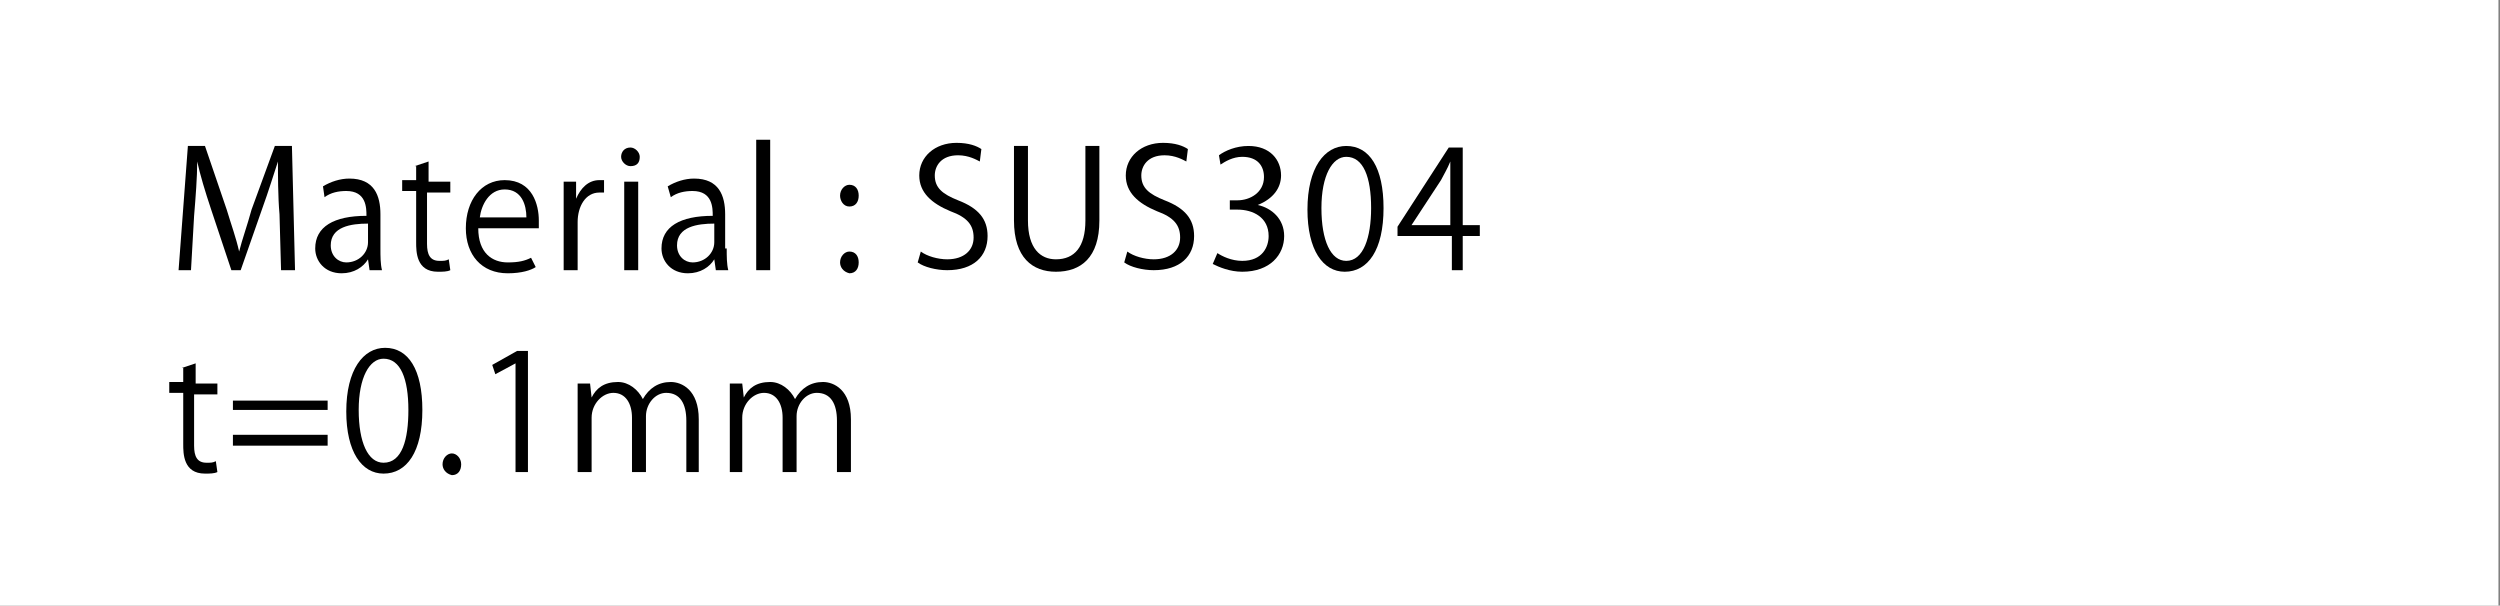 <?xml version="1.0" encoding="utf-8"?>
<!-- Generator: Adobe Illustrator 25.0.0, SVG Export Plug-In . SVG Version: 6.00 Build 0)  -->
<svg version="1.1" id="レイヤー_1" xmlns="http://www.w3.org/2000/svg" xmlns:xlink="http://www.w3.org/1999/xlink" x="0px"
	 y="0px" viewBox="0 0 161 39" style="enable-background:new 0 0 161 39;" xml:space="preserve">
<rect x="0" y="0" width="161" height="39" fill="#808080" stroke="none"/>
<style type="text/css">
	.st0{fill:#FFFFFF;}
</style>
<rect class="st0" width="160.9" height="39.1"/>
<g>
	<g>
		<path d="M19,17.4h-0.9L18,13.8c-0.1-1.1-0.1-2.6-0.1-3.4h0c-0.3,0.9-0.6,1.9-1,3l-1.4,4h-0.6l-1.3-3.9c-0.4-1.2-0.7-2.2-0.9-3.1h0
			c0,1-0.1,2.3-0.2,3.5l-0.2,3.5h-0.8l0.6-8h1.1l1.4,4.1c0.3,1,0.6,1.8,0.8,2.7h0c0.2-0.8,0.5-1.6,0.8-2.7l1.5-4.1h1.1L19,17.4z"/>
		<path d="M24.5,16c0,0.5,0,1,0.1,1.4h-0.8l-0.1-0.7h0c-0.3,0.5-0.9,0.9-1.7,0.9c-1.1,0-1.7-0.8-1.7-1.6c0-1.4,1.2-2.1,3.3-2.1
			c0-0.5,0-1.6-1.3-1.6c-0.5,0-1,0.1-1.4,0.4L20.8,12c0.5-0.3,1.1-0.5,1.7-0.5c1.6,0,2,1.1,2,2.3V16z M23.7,14.4
			c-1.1,0-2.4,0.2-2.4,1.4c0,0.7,0.5,1.1,1,1.1c0.8,0,1.4-0.6,1.4-1.3V14.4z"/>
		<path d="M26.7,10.7l0.9-0.3v1.3H29v0.7h-1.5v3.3c0,0.7,0.2,1.1,0.8,1.1c0.3,0,0.4,0,0.6-0.1l0.1,0.7c-0.2,0.1-0.5,0.1-0.8,0.1
			c-1.4,0-1.4-1.3-1.4-1.9v-3.3h-0.9v-0.7h0.9V10.7z"/>
		<path d="M34.5,17.2c-0.3,0.2-0.9,0.4-1.8,0.4c-1.7,0-2.7-1.2-2.7-2.9c0-1.8,1-3.1,2.5-3.1c1.8,0,2.2,1.6,2.2,2.6
			c0,0.2,0,0.3,0,0.5h-3.9c0,1.6,0.9,2.2,1.9,2.2c0.7,0,1.1-0.1,1.5-0.3L34.5,17.2z M33.9,14c0-0.8-0.3-1.8-1.4-1.8
			c-1,0-1.5,1-1.6,1.8H33.9z"/>
		<path d="M38.9,12.4c-0.1,0-0.2,0-0.3,0c-0.9,0-1.4,0.9-1.4,1.9v3.1h-0.9v-4c0-0.6,0-1.2,0-1.7h0.8l0,1.1h0
			c0.3-0.7,0.8-1.2,1.5-1.2c0.1,0,0.2,0,0.3,0V12.4z"/>
		<path d="M40.6,10.7c-0.3,0-0.6-0.3-0.6-0.6c0-0.3,0.2-0.6,0.6-0.6c0.3,0,0.6,0.3,0.6,0.6C41.2,10.5,41,10.7,40.6,10.7z M41.1,17.4
			h-0.9v-5.7h0.9V17.4z"/>
		<path d="M46.8,16c0,0.5,0,1,0.1,1.4h-0.8L46,16.7h0c-0.3,0.5-0.9,0.9-1.7,0.9c-1.1,0-1.7-0.8-1.7-1.6c0-1.4,1.2-2.1,3.3-2.1
			c0-0.5,0-1.6-1.3-1.6c-0.5,0-1,0.1-1.4,0.4L43,12c0.5-0.3,1.1-0.5,1.7-0.5c1.6,0,2,1.1,2,2.3V16z M46,14.4c-1.1,0-2.4,0.2-2.4,1.4
			c0,0.7,0.5,1.1,1,1.1c0.8,0,1.4-0.6,1.4-1.3V14.4z"/>
		<path d="M49.6,17.4h-0.9V9h0.9V17.4z"/>
		<path d="M54.1,12.6c0-0.4,0.3-0.7,0.6-0.7c0.4,0,0.6,0.3,0.6,0.7c0,0.4-0.2,0.7-0.6,0.7C54.3,13.3,54.1,12.9,54.1,12.6z
			 M54.1,16.9c0-0.4,0.3-0.7,0.6-0.7c0.4,0,0.6,0.3,0.6,0.7c0,0.4-0.2,0.7-0.6,0.7C54.3,17.5,54.1,17.2,54.1,16.9z"/>
		<path d="M63.1,10.4c-0.2-0.1-0.7-0.4-1.4-0.4c-1.1,0-1.5,0.7-1.5,1.3c0,0.8,0.5,1.2,1.5,1.6c1.3,0.5,1.9,1.2,1.9,2.3
			c0,1.3-0.9,2.2-2.6,2.2c-0.7,0-1.5-0.2-1.9-0.5l0.2-0.7c0.4,0.3,1.1,0.5,1.7,0.5c1.1,0,1.7-0.6,1.7-1.4c0-0.8-0.4-1.3-1.5-1.7
			c-1.2-0.5-2-1.2-2-2.3c0-1.2,1-2.1,2.4-2.1c0.8,0,1.3,0.2,1.6,0.4L63.1,10.4z"/>
		<path d="M70.8,14.2c0,2.4-1.2,3.3-2.8,3.3c-1.5,0-2.7-0.9-2.7-3.3V9.4h0.9v4.8c0,1.8,0.8,2.5,1.8,2.5c1.2,0,1.9-0.8,1.9-2.5V9.4
			h0.9V14.2z"/>
		<path d="M76.4,10.4C76.2,10.3,75.7,10,75,10c-1.1,0-1.5,0.7-1.5,1.3c0,0.8,0.5,1.2,1.5,1.6c1.3,0.5,1.9,1.2,1.9,2.3
			c0,1.3-0.9,2.2-2.6,2.2c-0.7,0-1.5-0.2-1.9-0.5l0.2-0.7c0.4,0.3,1.1,0.5,1.7,0.5c1.1,0,1.7-0.6,1.7-1.4c0-0.8-0.4-1.3-1.5-1.7
			c-1.2-0.5-2-1.2-2-2.3c0-1.2,1-2.1,2.4-2.1c0.8,0,1.3,0.2,1.6,0.4L76.4,10.4z"/>
		<path d="M81,13.2c0.9,0.2,1.7,0.9,1.7,2c0,1.2-0.9,2.3-2.7,2.3c-0.8,0-1.5-0.3-1.9-0.5l0.3-0.7c0.3,0.2,0.9,0.5,1.6,0.5
			c1.3,0,1.7-0.9,1.7-1.6c0-1.2-1-1.7-2-1.7h-0.5v-0.6h0.5c0.8,0,1.7-0.5,1.7-1.5c0-0.7-0.4-1.3-1.4-1.3c-0.6,0-1.1,0.3-1.4,0.5
			L78.5,10c0.4-0.3,1.1-0.6,1.9-0.6c1.4,0,2.1,0.9,2.1,1.9C82.5,12.1,82,12.8,81,13.2L81,13.2z"/>
		<path d="M84.2,13.5c0-2.7,1.1-4.1,2.5-4.1c1.5,0,2.4,1.4,2.4,4c0,2.7-1,4.1-2.5,4.1C85.2,17.5,84.2,16.1,84.2,13.5z M88.3,13.4
			c0-2-0.5-3.3-1.6-3.3c-0.9,0-1.6,1.2-1.6,3.3c0,2.1,0.6,3.4,1.6,3.4C87.8,16.8,88.3,15.3,88.3,13.4z"/>
		<path d="M94.3,17.4h-0.8v-2.2H90v-0.6l3.3-5.1h0.9v5h1.1v0.7h-1.1V17.4z M90.9,14.5h2.5v-2.8c0-0.4,0-0.8,0-1.3h0
			c-0.2,0.5-0.4,0.8-0.6,1.2L90.9,14.5L90.9,14.5z"/>
		<path d="M11.7,23.7l0.9-0.3v1.3H14v0.7h-1.5v3.3c0,0.7,0.2,1.1,0.8,1.1c0.3,0,0.4,0,0.6-0.1l0.1,0.7c-0.2,0.1-0.5,0.1-0.8,0.1
			c-1.4,0-1.4-1.3-1.4-1.9v-3.3h-0.9v-0.7h0.9V23.7z"/>
		<path d="M21.1,26.4H15v-0.6h6.1V26.4z M21.1,28.7H15V28h6.1V28.7z"/>
		<path d="M22.3,26.5c0-2.7,1.1-4.1,2.5-4.1c1.5,0,2.4,1.4,2.4,4c0,2.7-1,4.1-2.5,4.1C23.3,30.5,22.3,29.1,22.3,26.5z M26.3,26.4
			c0-2-0.5-3.3-1.6-3.3c-0.9,0-1.6,1.2-1.6,3.3c0,2.1,0.6,3.4,1.6,3.4C25.9,29.8,26.3,28.3,26.3,26.4z"/>
		<path d="M28.5,29.9c0-0.4,0.3-0.7,0.6-0.7s0.6,0.3,0.6,0.7c0,0.4-0.2,0.7-0.6,0.7C28.7,30.5,28.5,30.2,28.5,29.9z"/>
		<path d="M33.2,30.4v-7h0l-1.3,0.7l-0.2-0.6l1.6-0.9H34v7.8H33.2z"/>
		<path d="M45.1,30.4h-0.9v-3.3c0-1.1-0.4-1.8-1.3-1.8c-0.7,0-1.3,0.7-1.3,1.5v3.6h-0.9v-3.5c0-0.9-0.4-1.6-1.2-1.6
			c-0.7,0-1.4,0.7-1.4,1.6v3.5h-0.9v-4.2c0-0.6,0-1,0-1.5h0.8l0.1,0.9h0c0.3-0.6,0.8-1,1.7-1c0.7,0,1.3,0.5,1.6,1.1h0
			c0.4-0.7,1-1.1,1.8-1.1c0.7,0,1.8,0.5,1.8,2.4V30.4z"/>
		<path d="M54.8,30.4h-0.9v-3.3c0-1.1-0.4-1.8-1.3-1.8c-0.7,0-1.3,0.7-1.3,1.5v3.6h-0.9v-3.5c0-0.9-0.4-1.6-1.2-1.6
			c-0.7,0-1.4,0.7-1.4,1.6v3.5H47v-4.2c0-0.6,0-1,0-1.5h0.8l0.1,0.9h0c0.3-0.6,0.8-1,1.7-1c0.7,0,1.3,0.5,1.6,1.1h0
			c0.4-0.7,1-1.1,1.8-1.1c0.7,0,1.8,0.5,1.8,2.4V30.4z"/>
	</g>
</g>
</svg>
